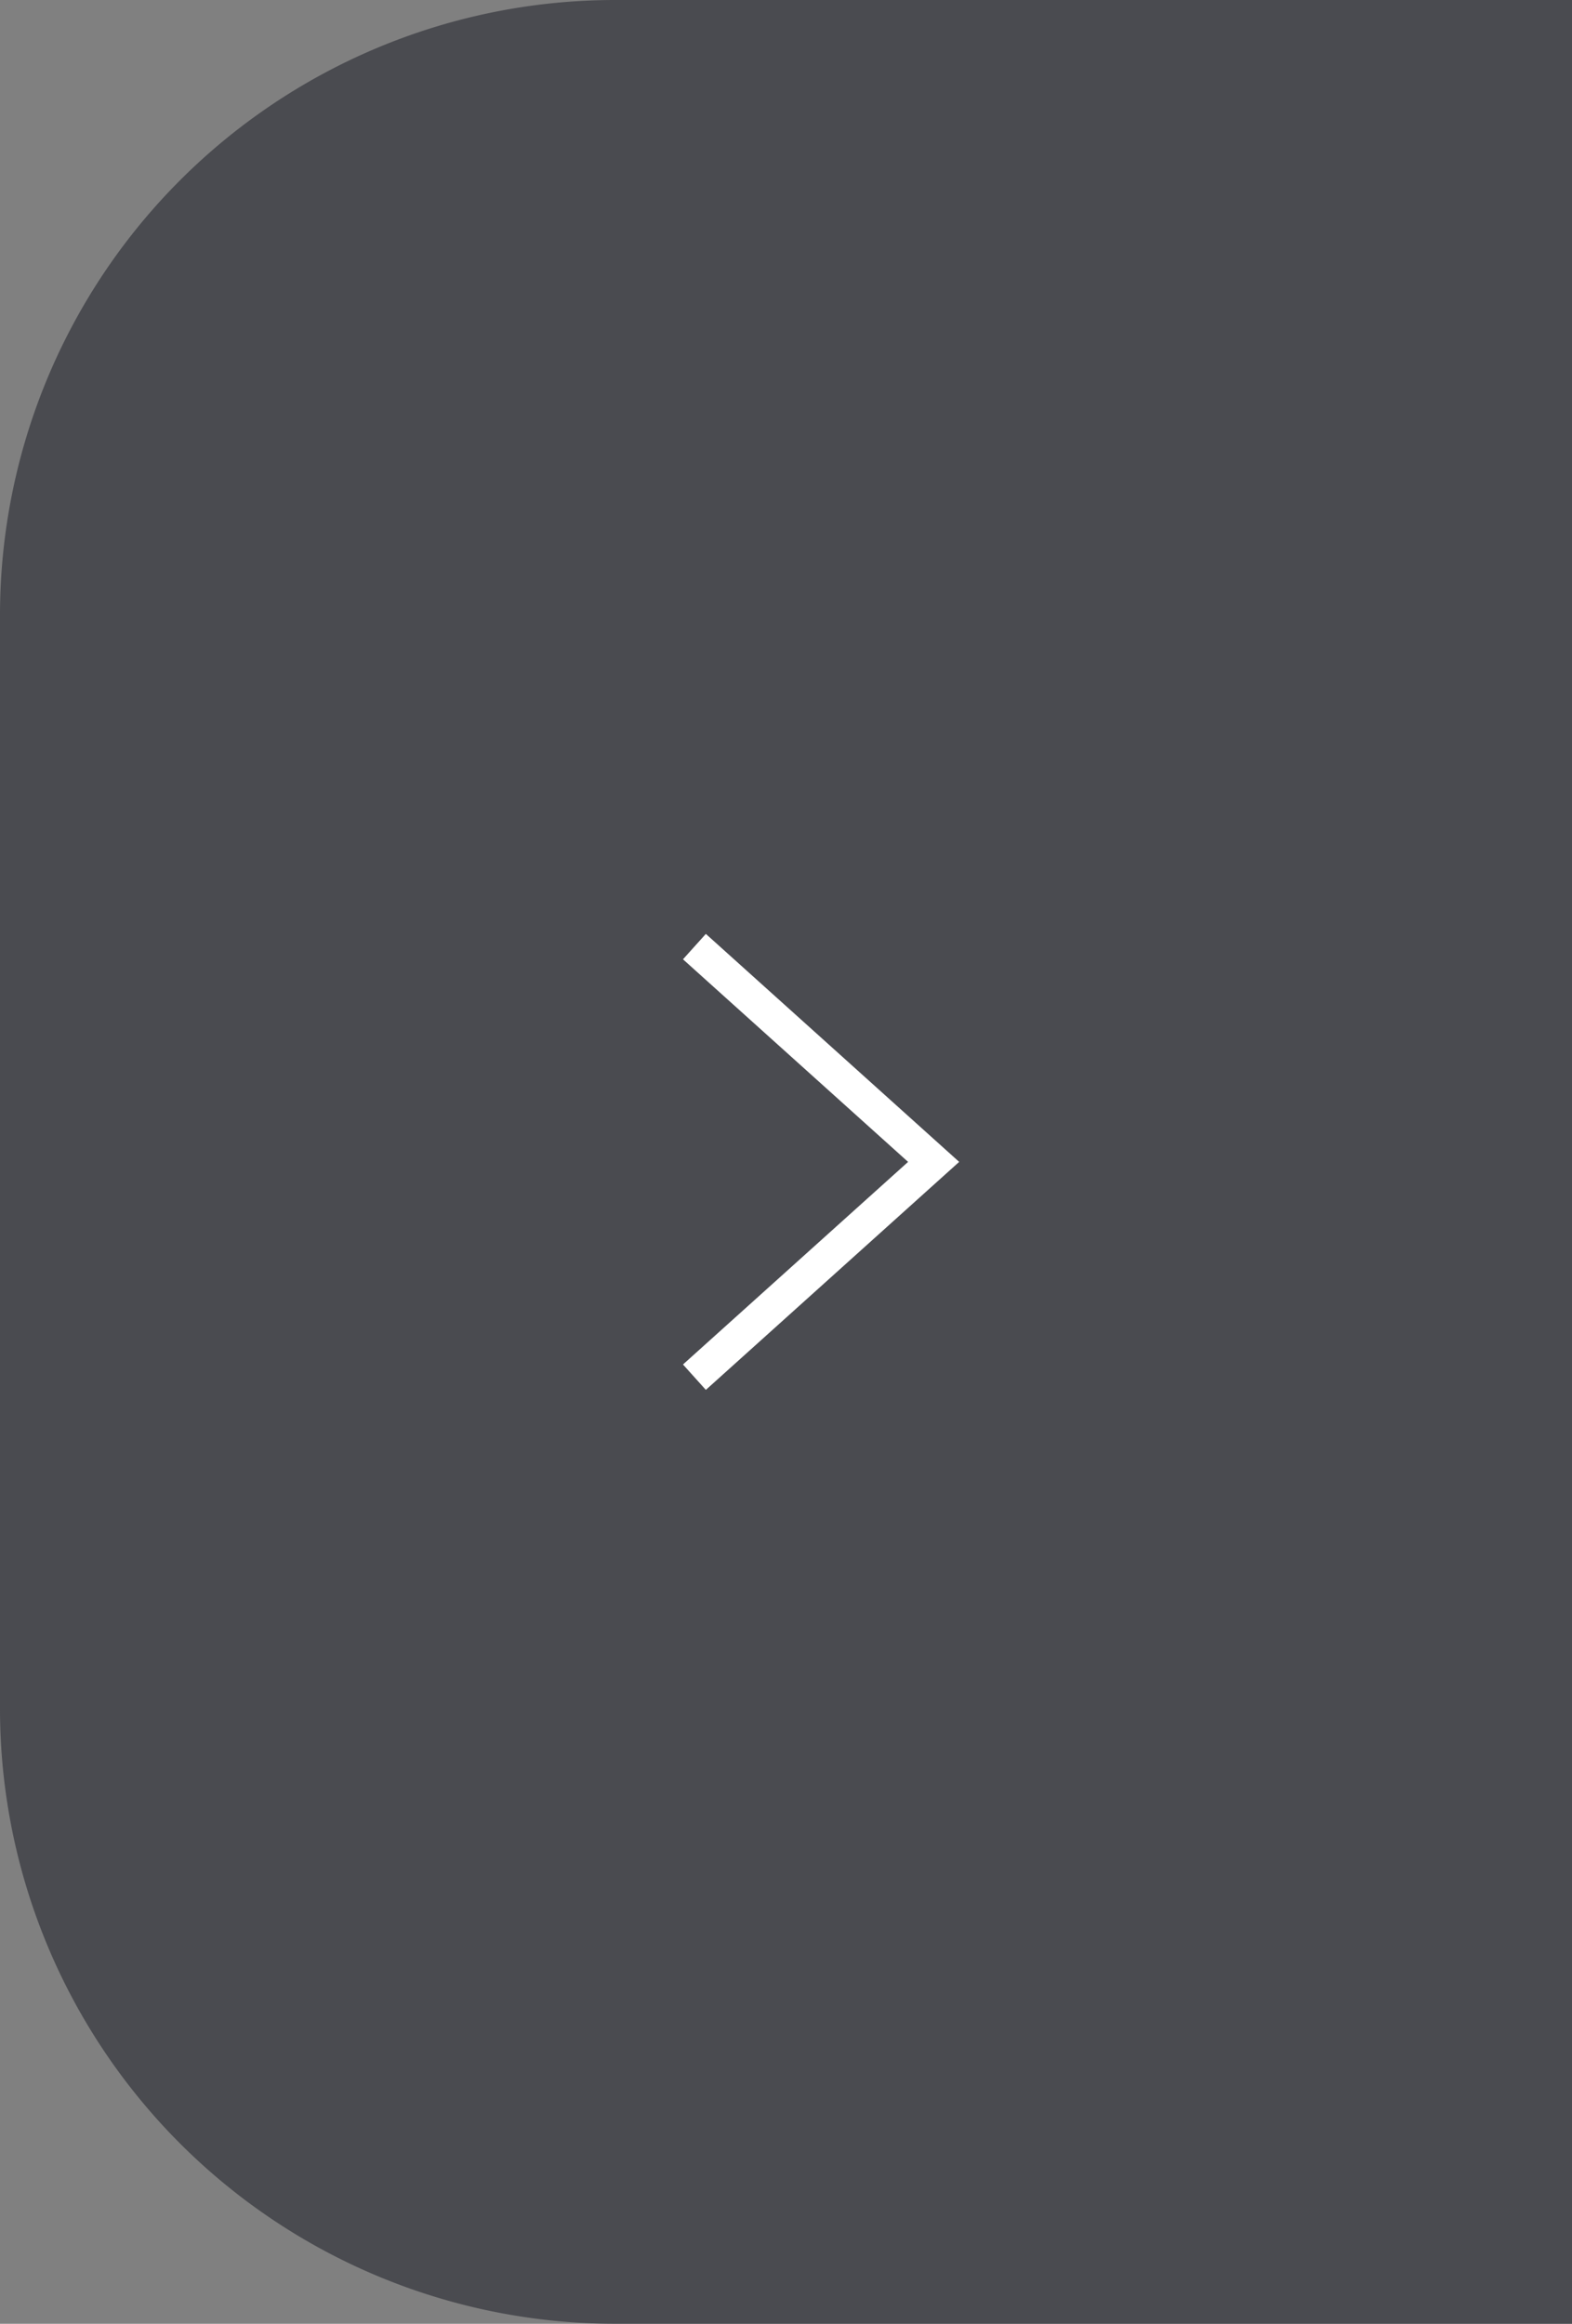 <svg xmlns="http://www.w3.org/2000/svg" viewBox="0 0 46 68"><rect x="0" y="0" width="46" height="68" fill="#808080" stroke="none"/><g data-name="Layer 2"><path style="fill:#3c3e44;opacity:.8" d="M18 0h28v68H18A18 18 0 0 1 0 50V18A18 18 0 0 1 18 0Z"></path><path style="fill:none;stroke:#fff;stroke-miterlimit:10" d="m20.32 40.3 7-6.3-7-6.3"></path></g></svg>